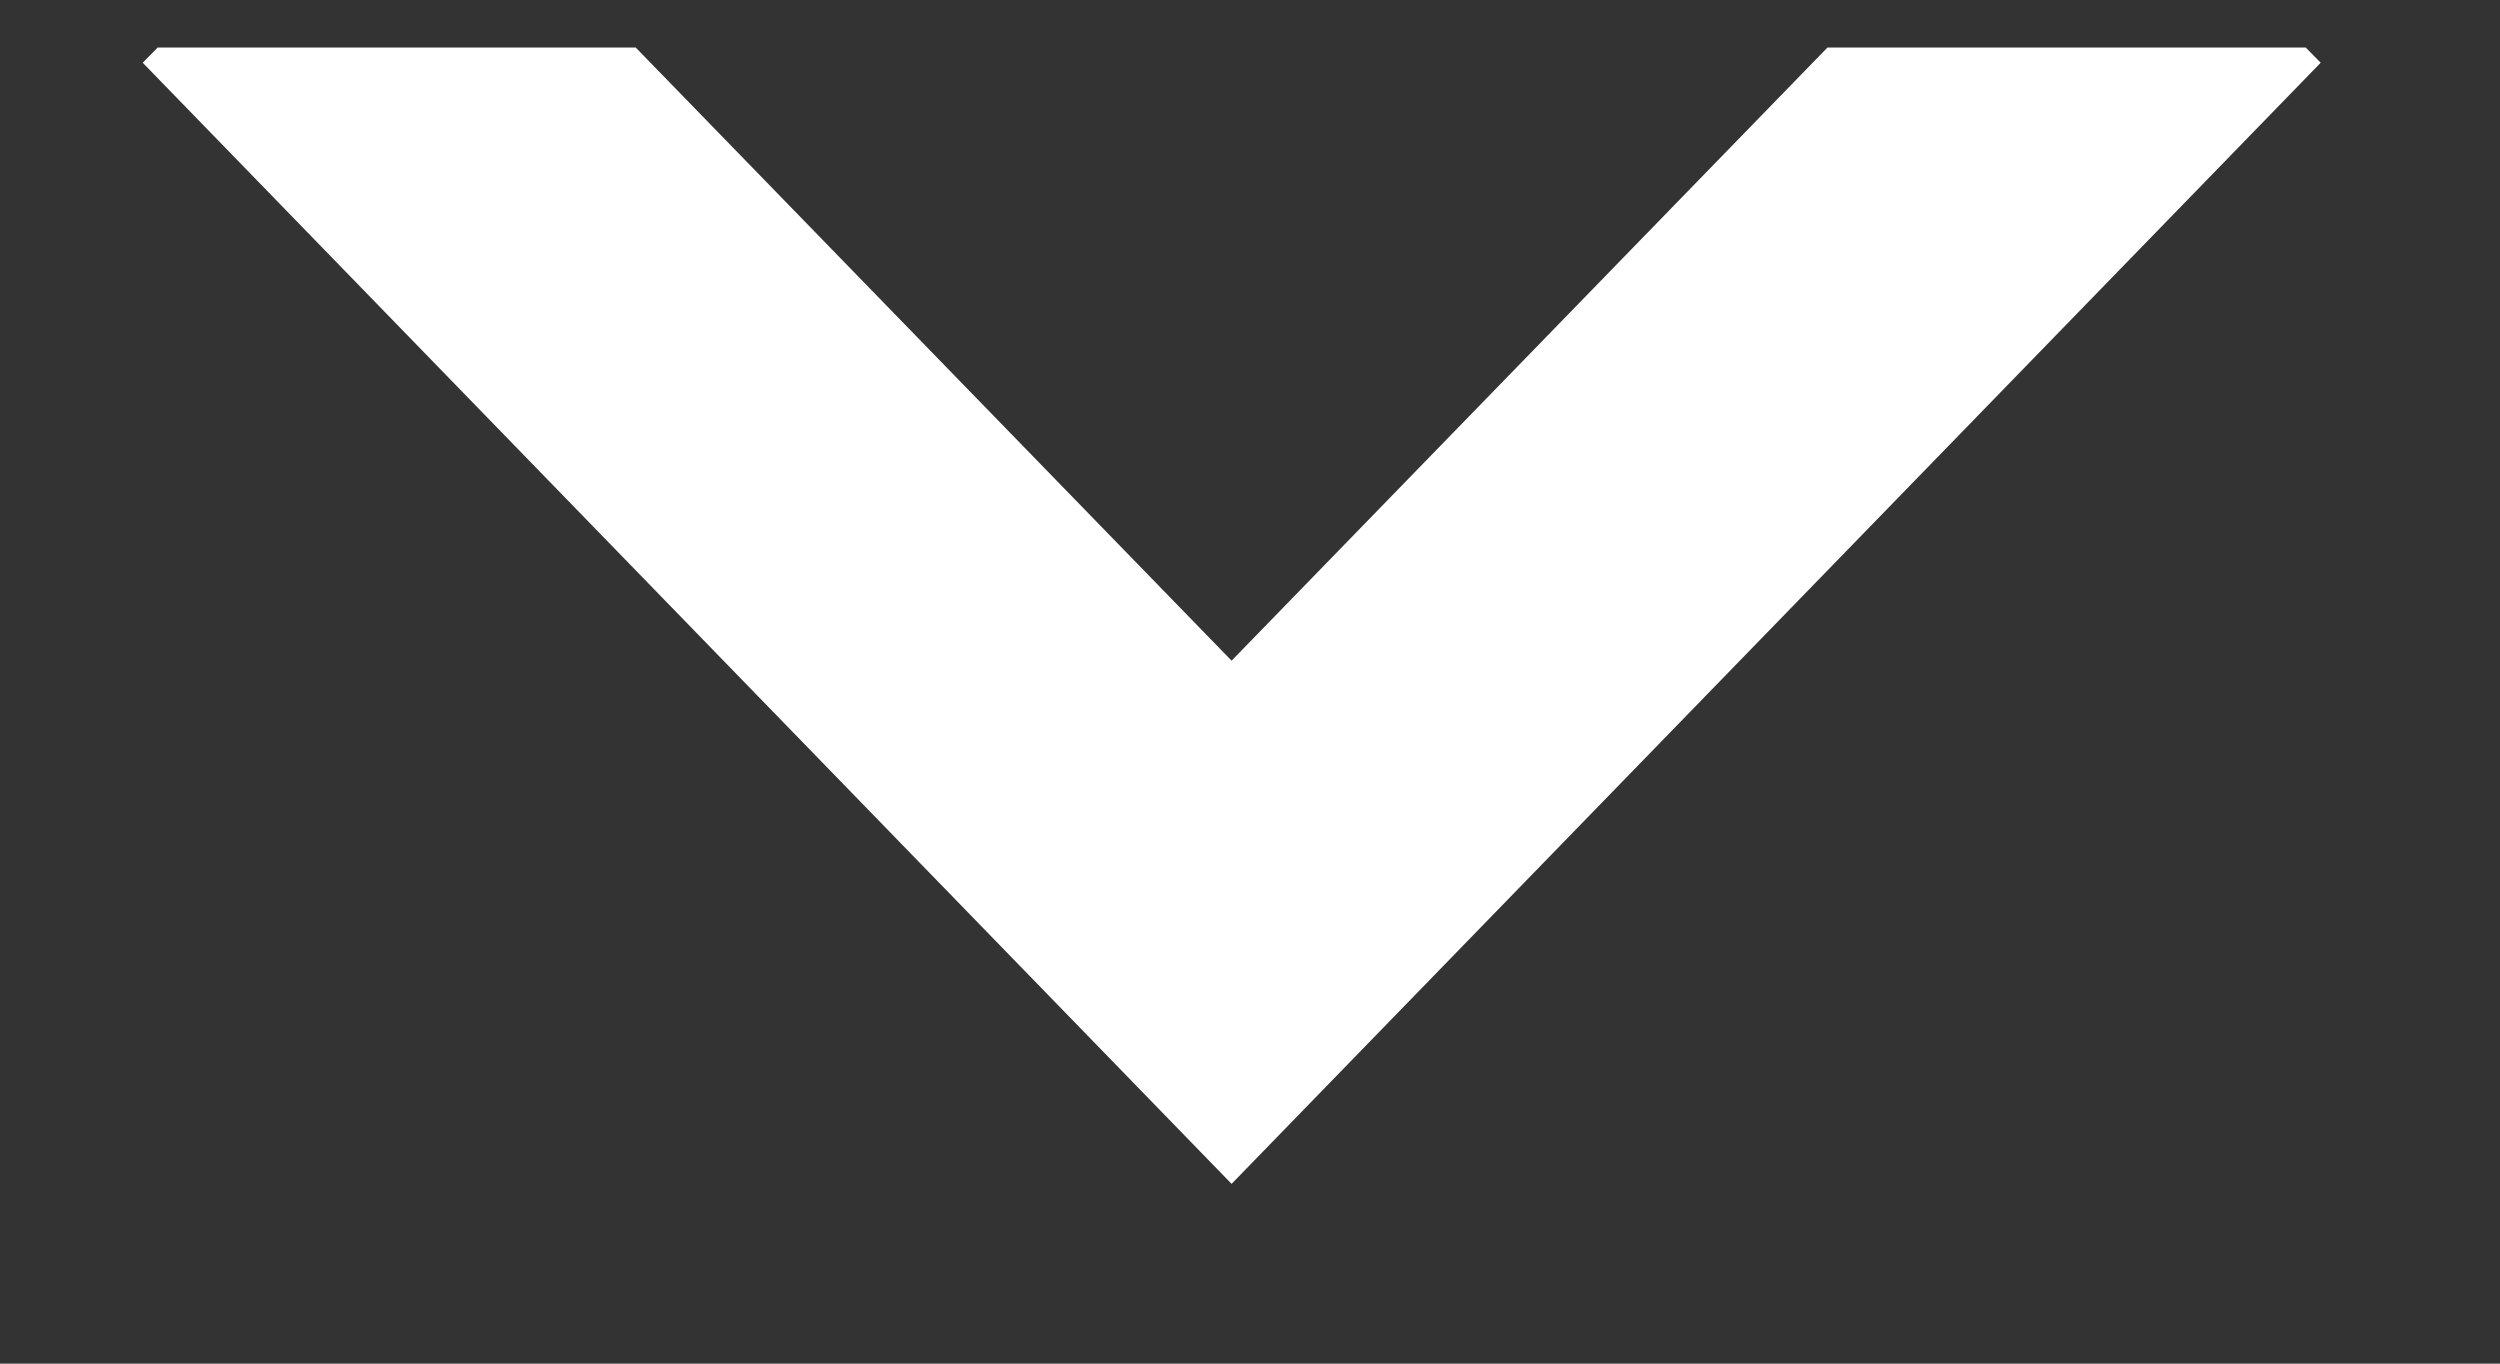 <svg width="11" height="6" viewBox="0 0 11 6" fill="none" xmlns="http://www.w3.org/2000/svg">
<rect x="0" y="0" width="11" height="6" fill="#333333" stroke="none"/>
<path d="M0.694 0.209L0.628 0.276L5.419 5.209L10.211 0.276L10.145 0.209L8.041 0.209L5.419 2.907L2.797 0.209L0.694 0.209Z" fill="white"/>
</svg>
